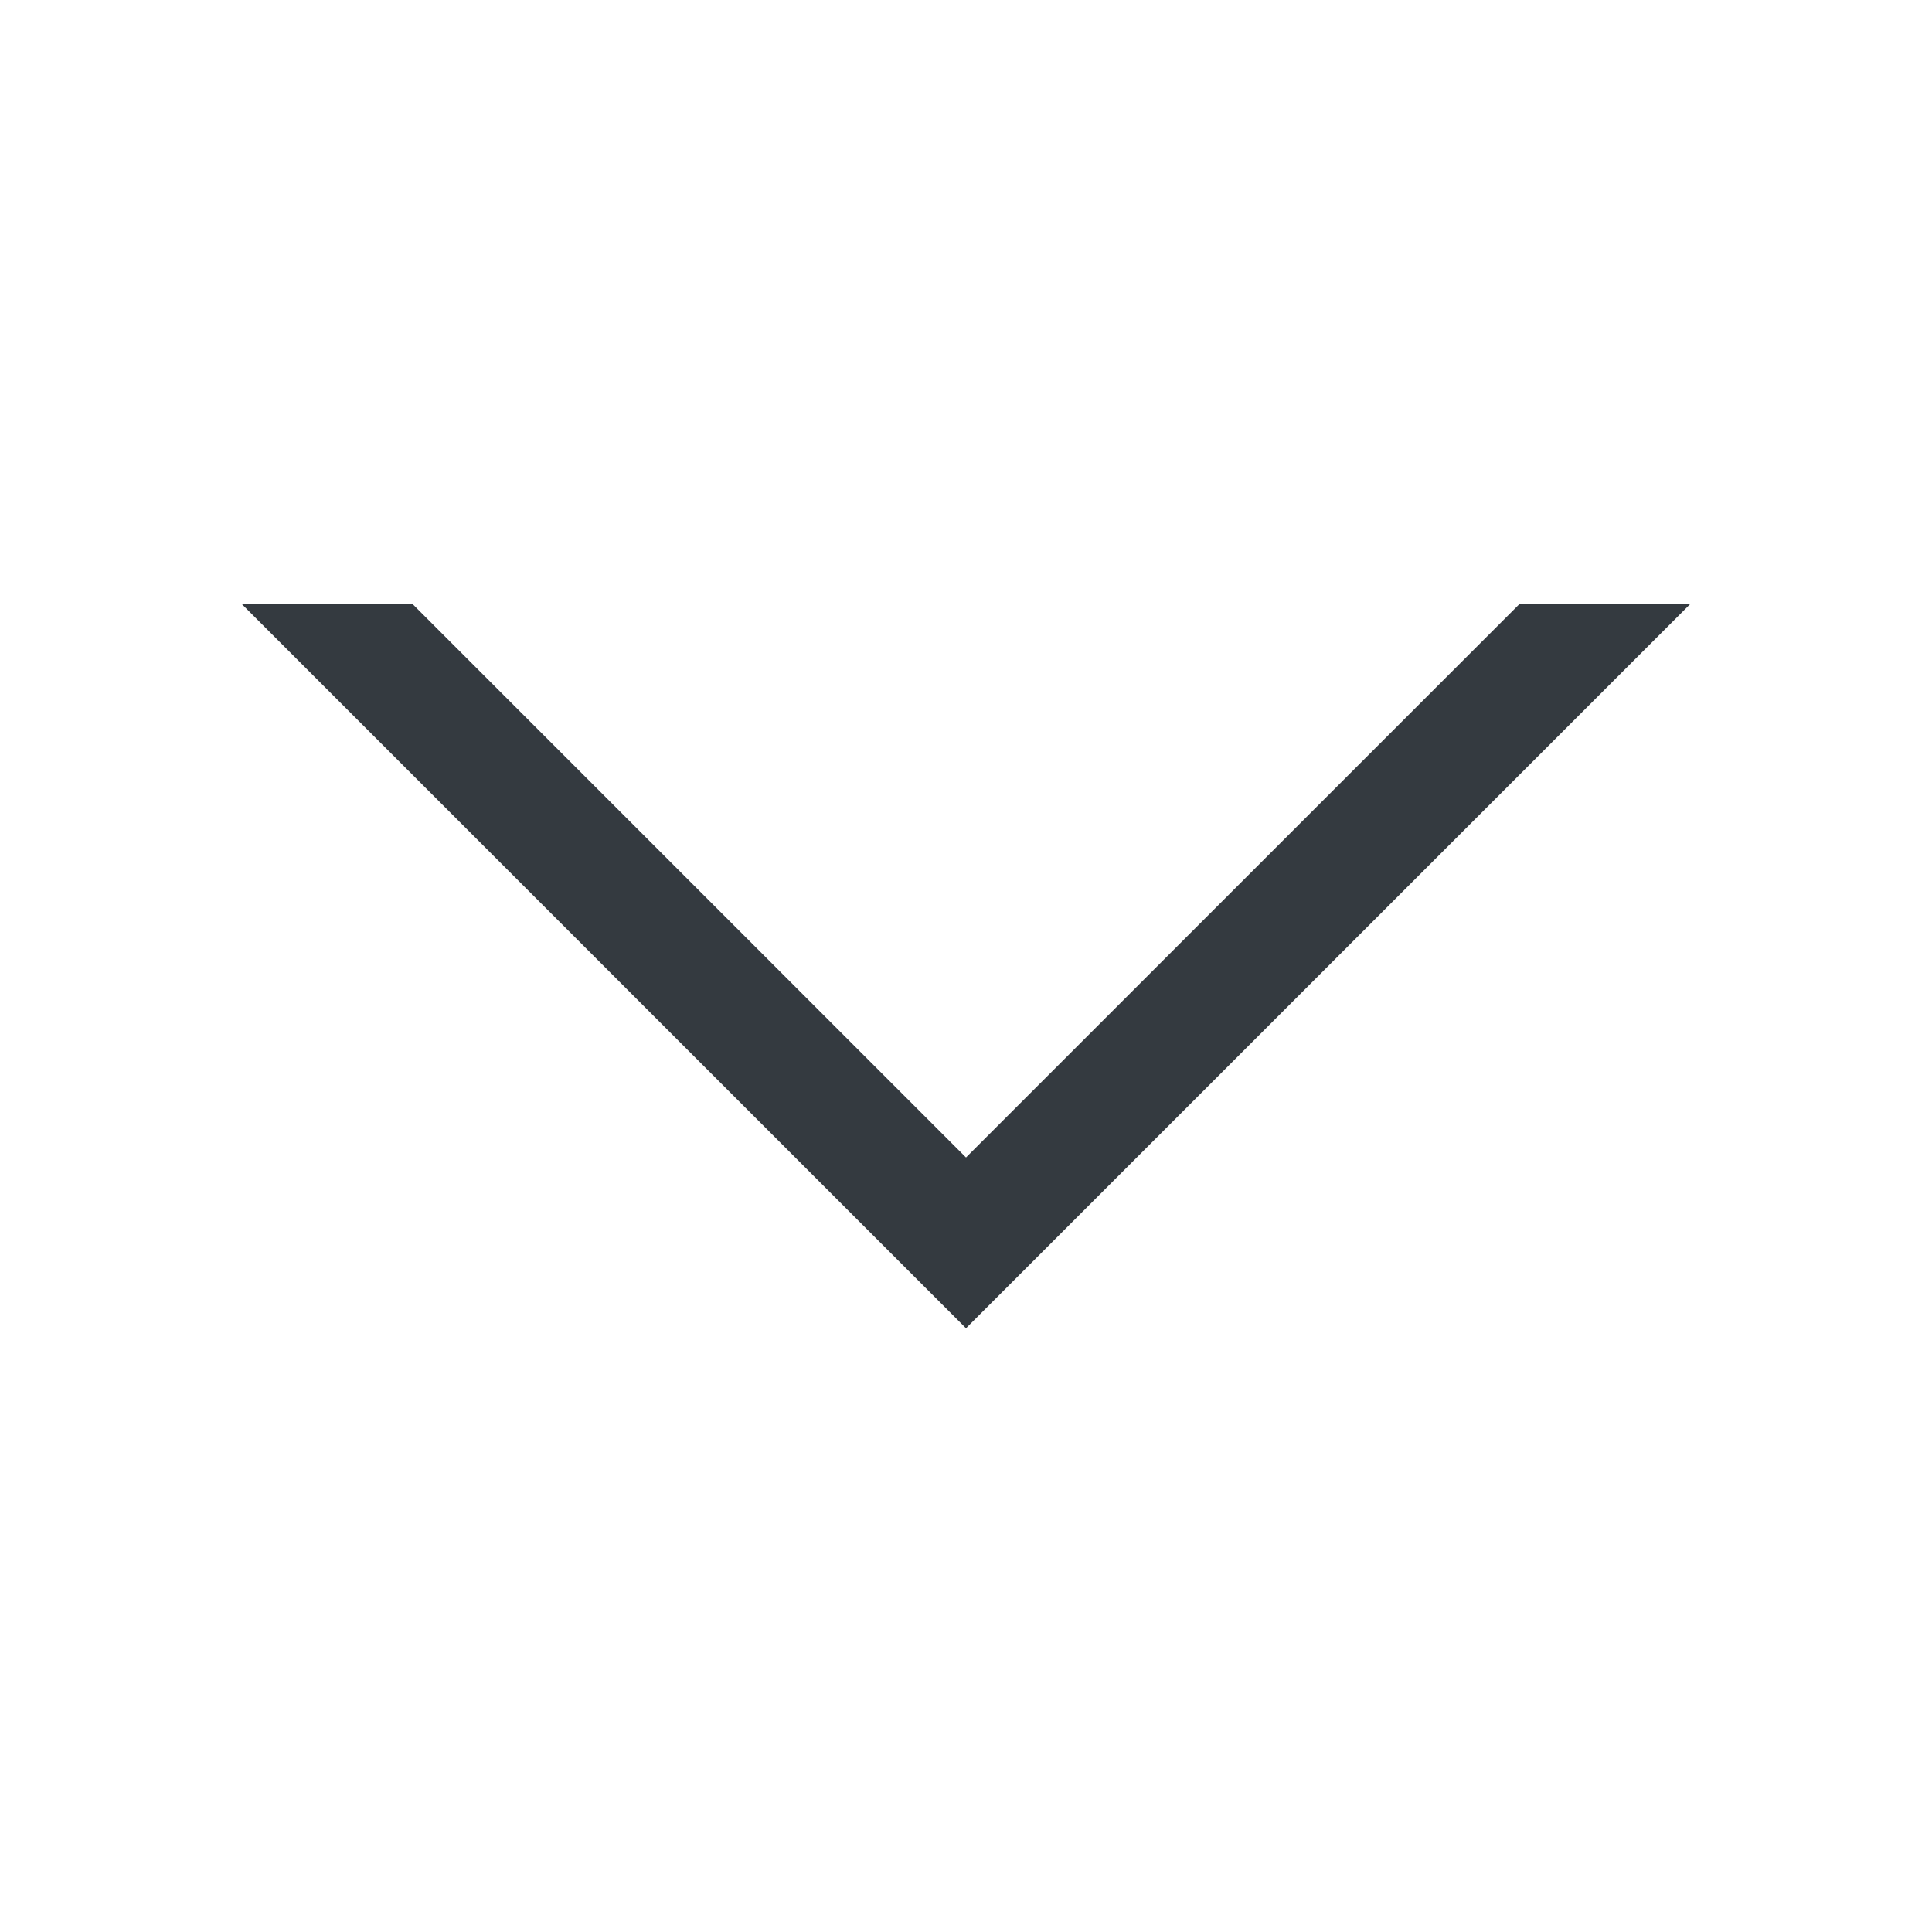 <svg version="1.2" xmlns="http://www.w3.org/2000/svg" viewBox="0 0 16 16" width="16" height="16">
	<title>arrow_image-svg</title>
	<defs>
		<clipPath clipPathUnits="userSpaceOnUse" id="cp1">
			<path d="m2 5l6 6 6-6"/>
		</clipPath>
	</defs>
	<style>
		.s0 { fill: none;stroke: #343a40;stroke-linecap: round;stroke-linejoin: round;stroke-width: 2 } 
	</style>
	<g clip-path="url(#cp1)">
		<path fill-rule="evenodd" class="s0" d="m2 5l6 6 6-6"/>
	</g>
</svg>